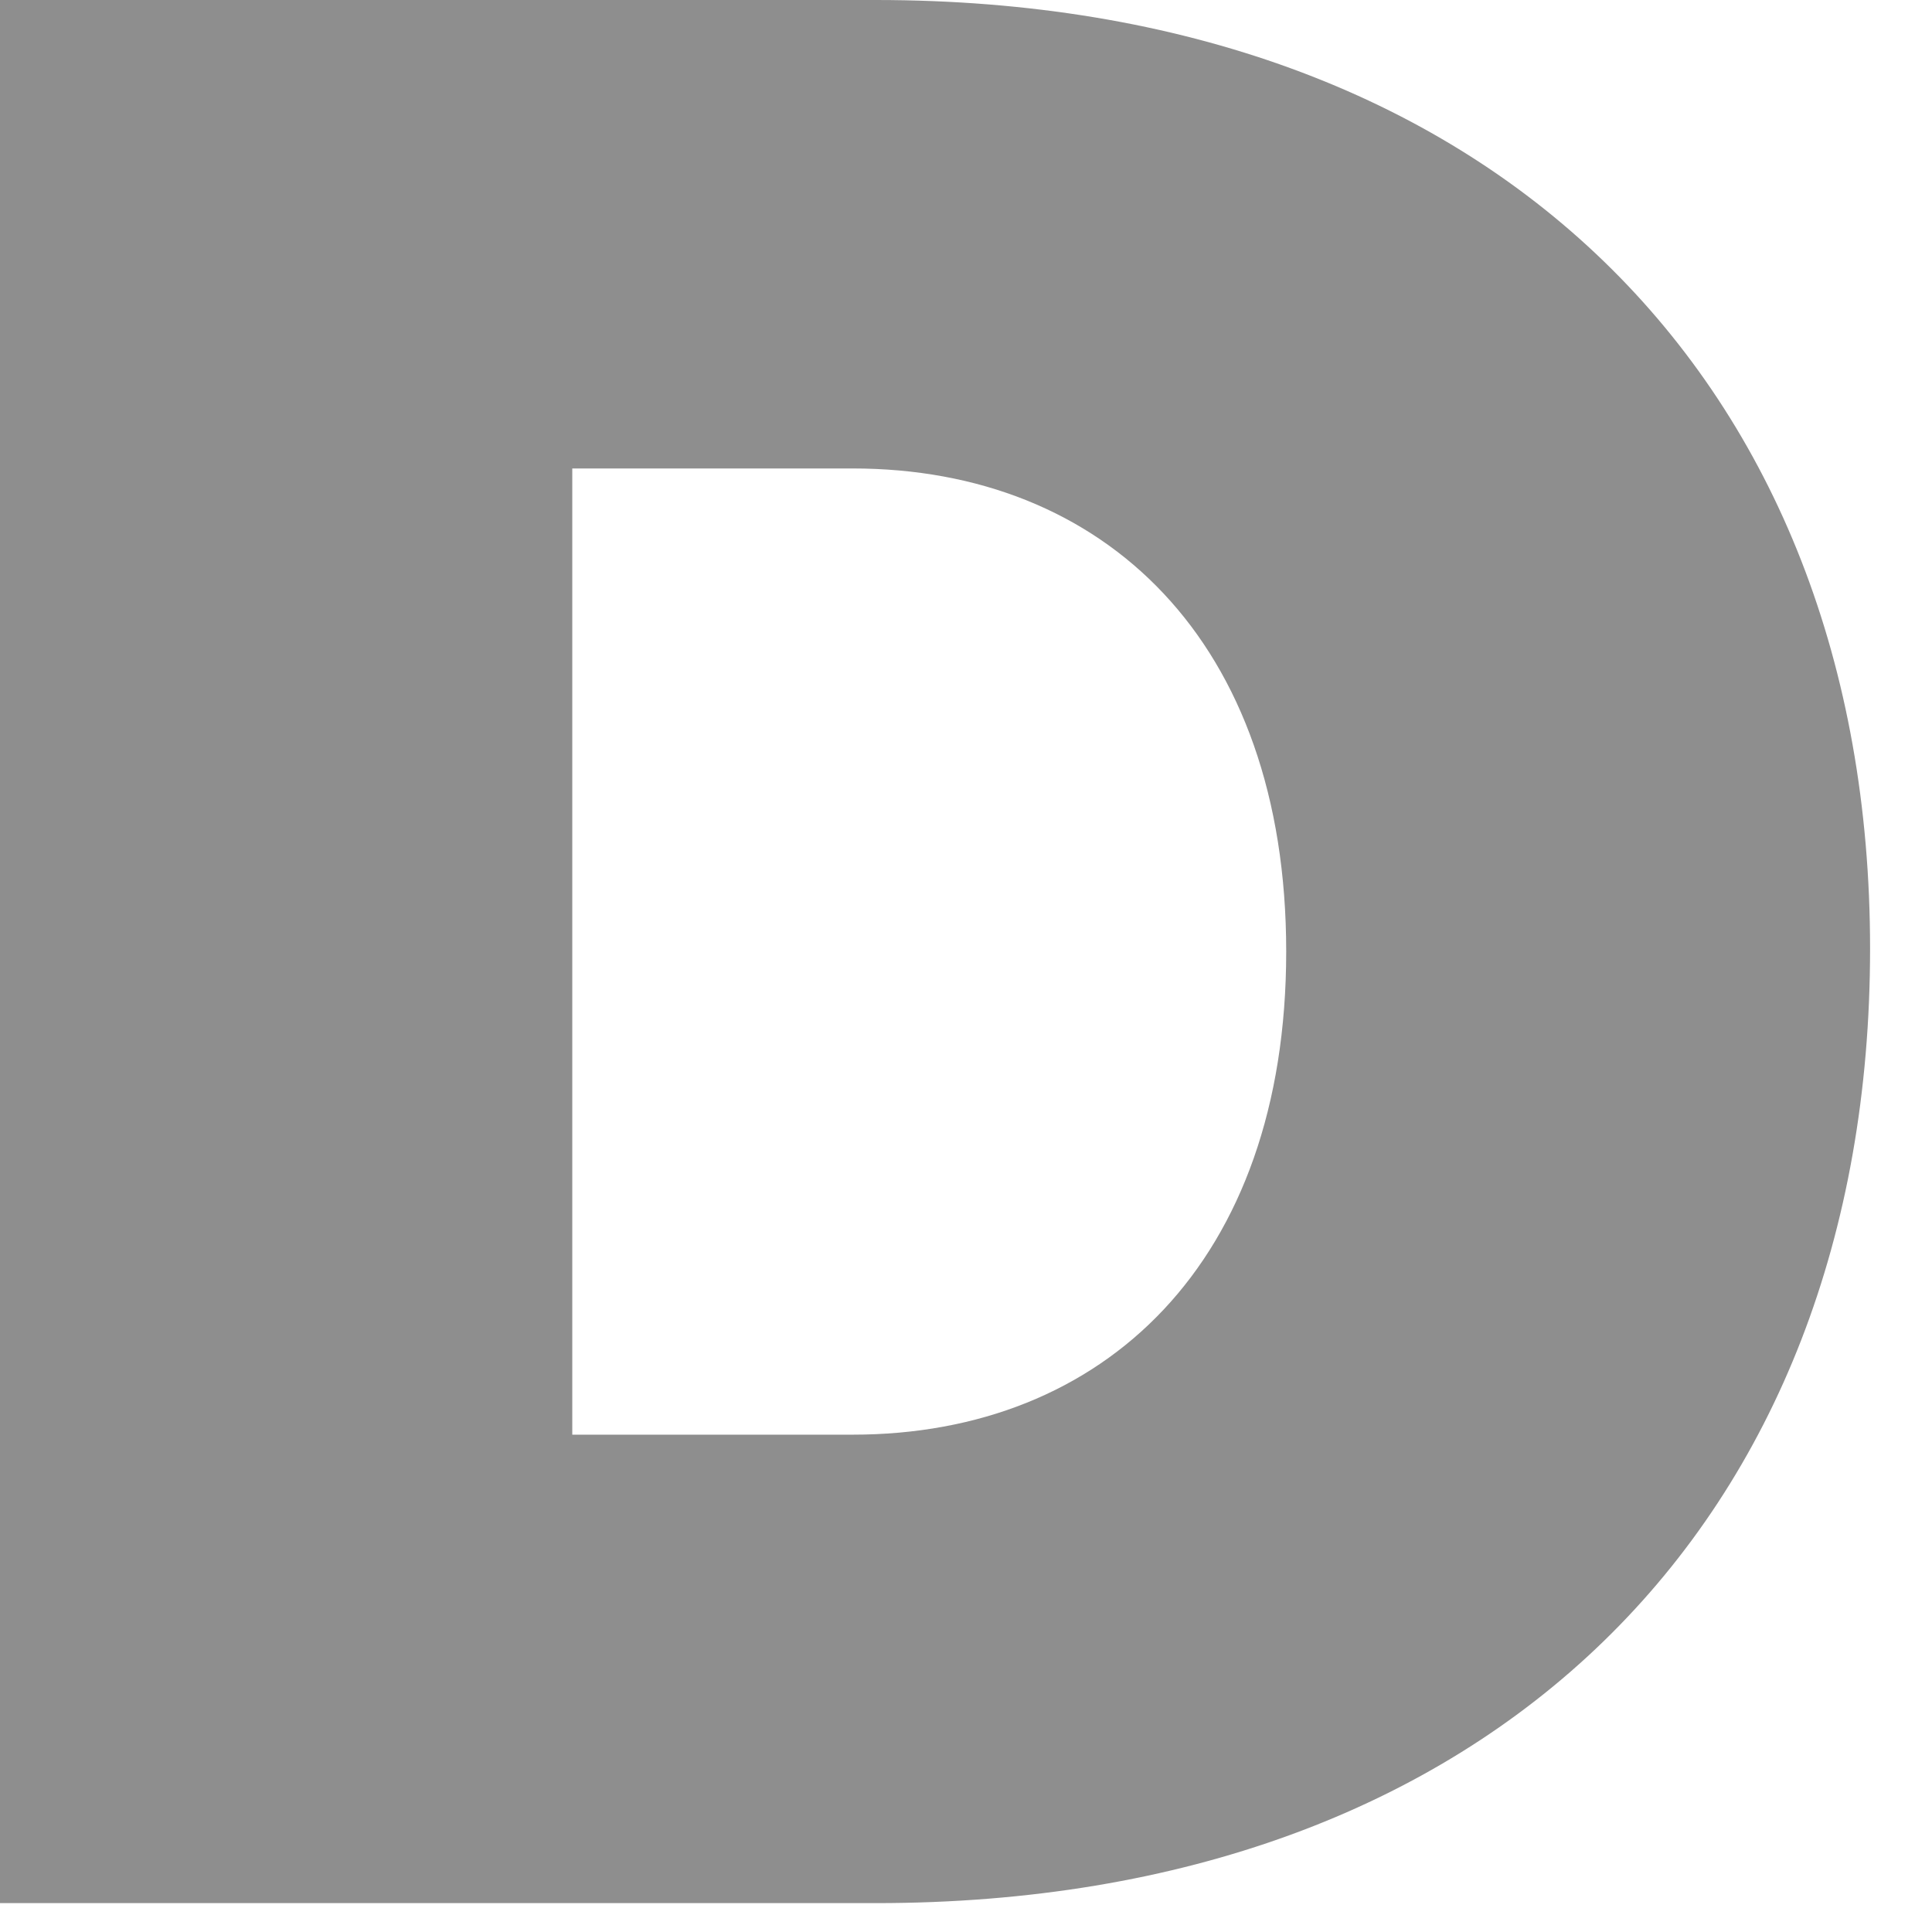 <?xml version="1.0" encoding="utf-8"?>
<svg xmlns="http://www.w3.org/2000/svg" fill="none" height="100%" overflow="visible" preserveAspectRatio="none" style="display: block;" viewBox="0 0 19 19" width="100%">
<path d="M18.391 9.329C18.391 3.743 14.667 0 8.613 0H0V18.716H8.613C14.667 18.716 18.391 14.973 18.391 9.329ZM12.649 9.358C12.649 12.41 10.858 14.109 8.386 14.109H5.628V4.607H8.386C10.858 4.607 12.649 6.307 12.649 9.358Z" fill="#8E8E8E" id="Vector"/>
</svg>